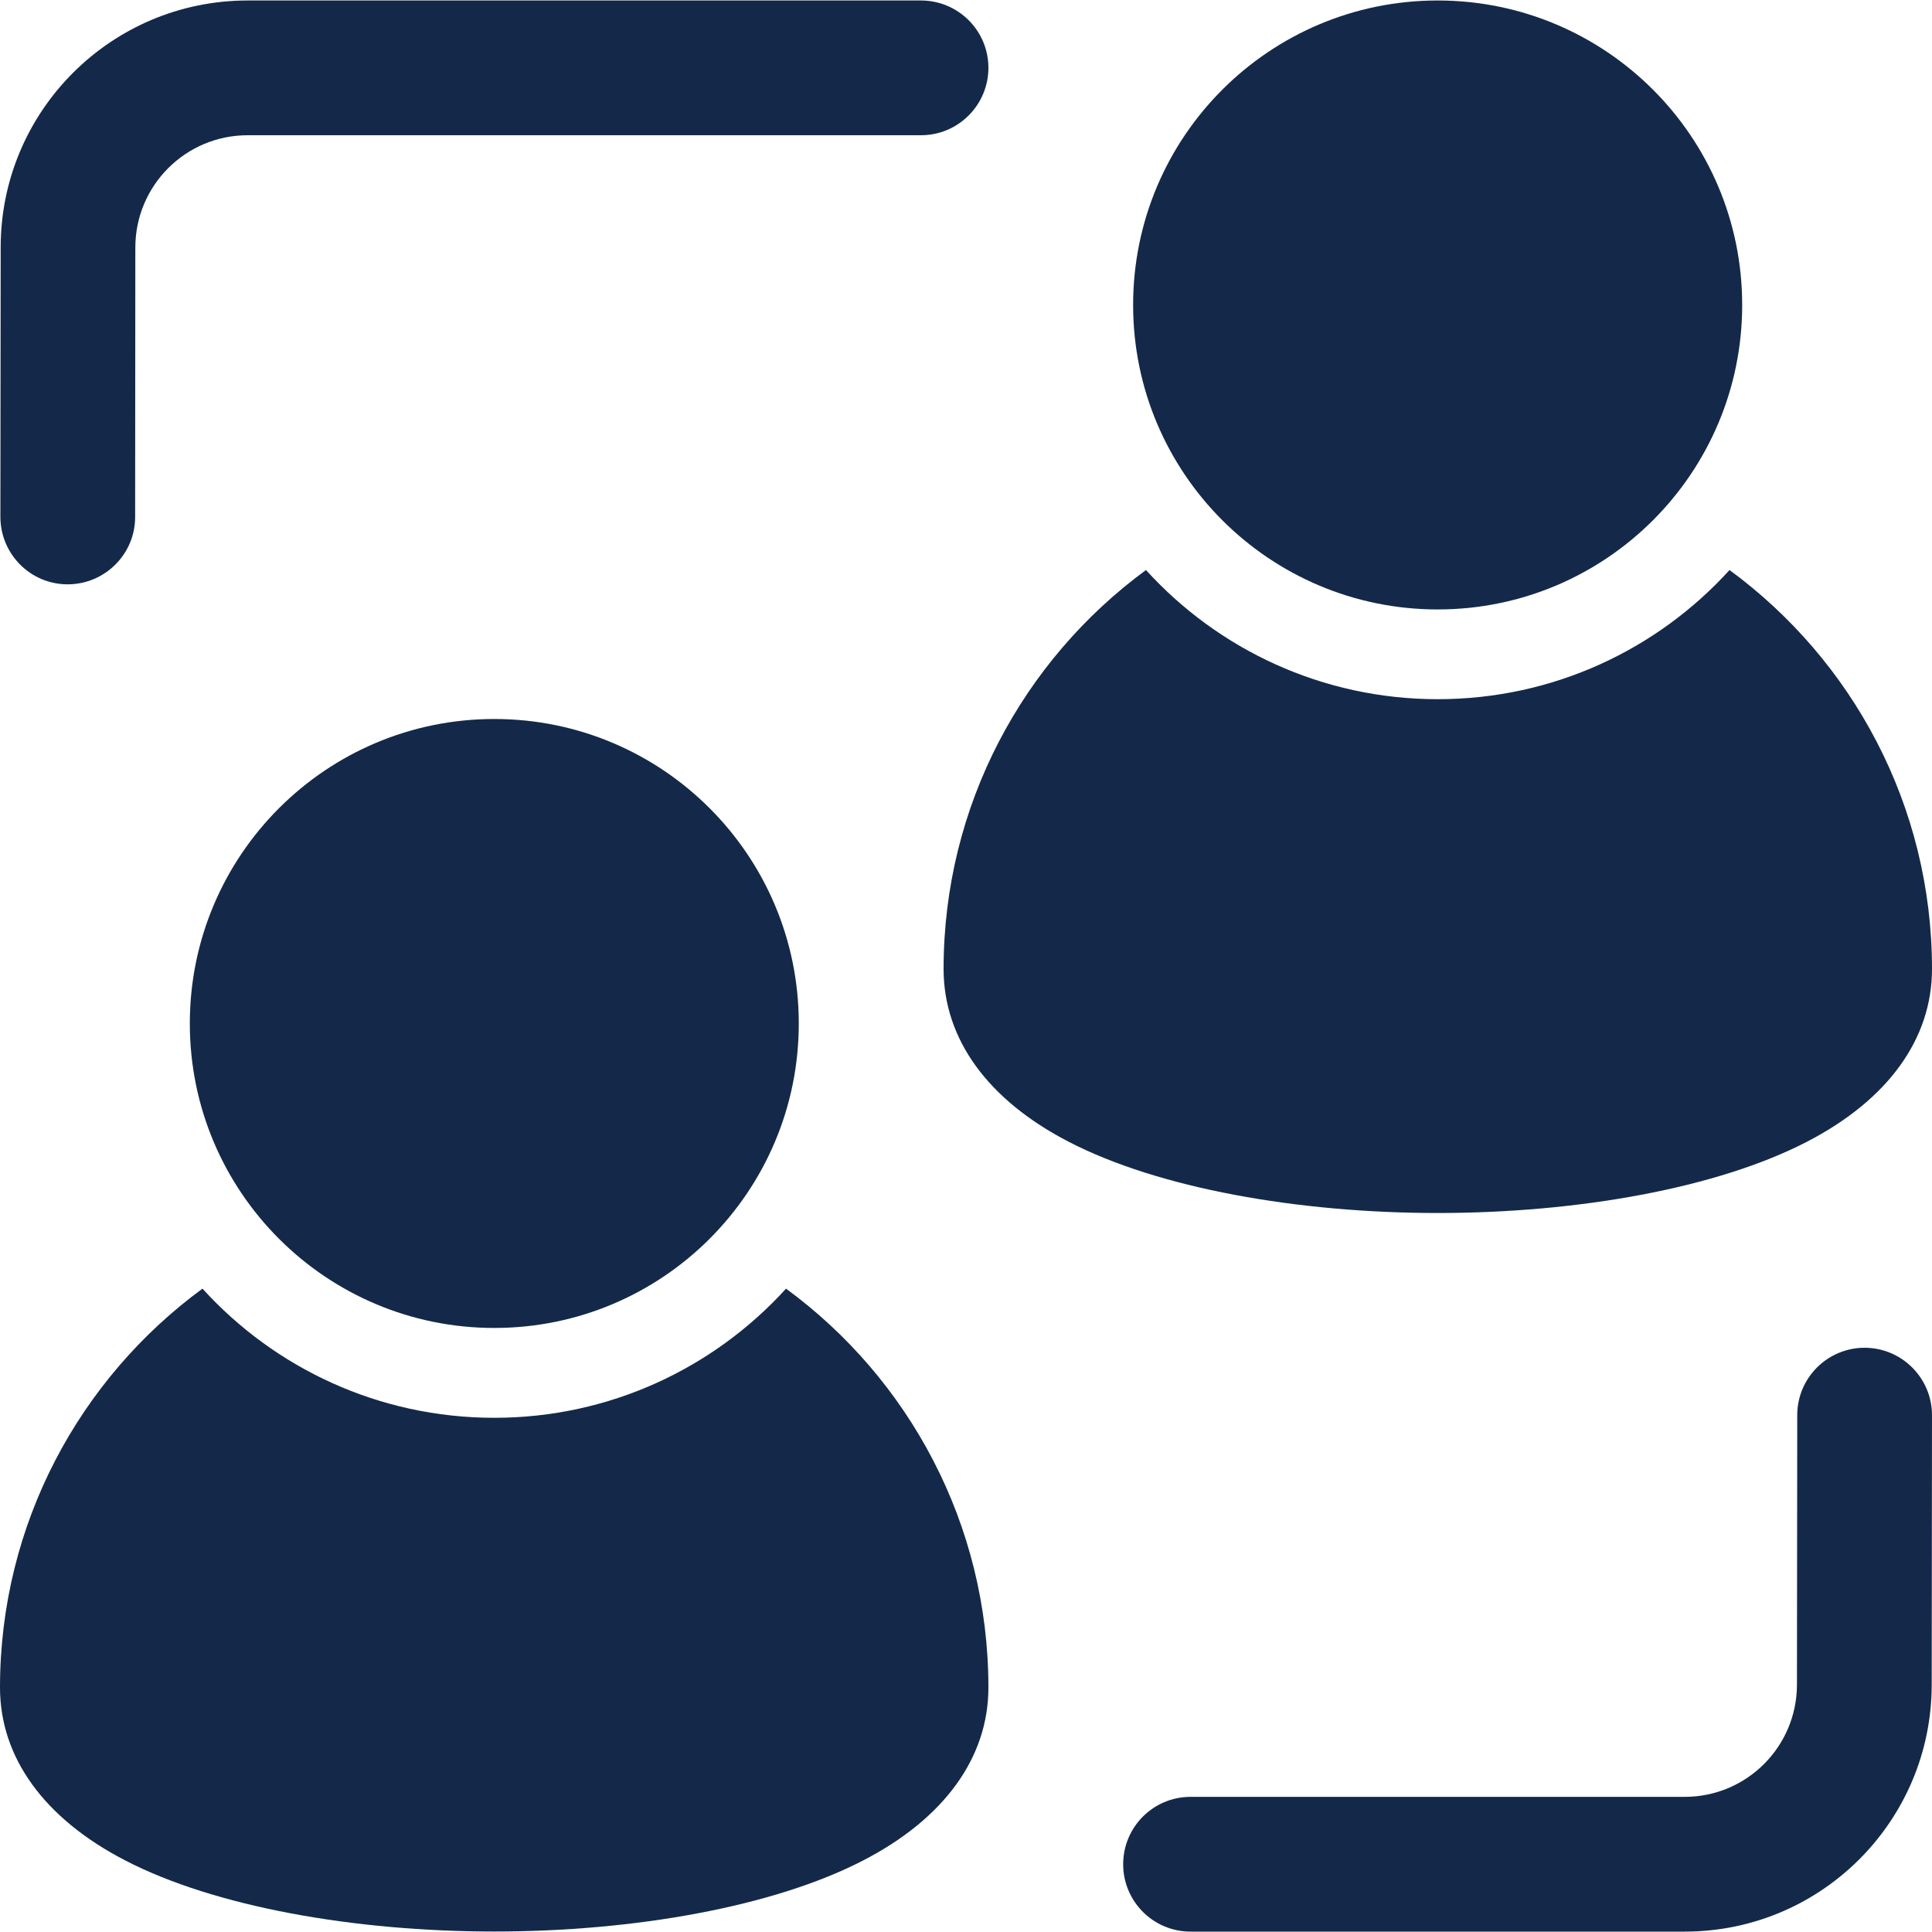 <svg width="20" height="20" viewBox="0 0 20 20" fill="none" xmlns="http://www.w3.org/2000/svg">
<path d="M5.117 13.747C6.858 13.747 8.269 12.336 8.269 10.595C8.269 8.855 6.858 7.443 5.117 7.443C3.376 7.443 1.965 8.855 1.965 10.595C1.965 12.336 3.376 13.747 5.117 13.747Z" fill="#142949"/>
<path d="M14.883 6.309C16.623 6.309 18.035 4.898 18.035 3.157C18.035 1.416 16.623 0.005 14.883 0.005C13.142 0.005 11.73 1.416 11.73 3.157C11.73 4.898 13.142 6.309 14.883 6.309Z" fill="#142949"/>
<path fill-rule="evenodd" clip-rule="evenodd" d="M18.605 14.649C18.605 14.264 18.918 13.952 19.302 13.952C19.687 13.952 20 14.265 20 14.65L19.997 17.442C19.995 18.852 18.852 19.996 17.44 19.996H12.324C11.939 19.996 11.627 19.683 11.627 19.299C11.627 18.913 11.939 18.601 12.324 18.601H17.44C18.082 18.601 18.601 18.081 18.602 17.44L18.605 14.649Z" fill="#142949"/>
<path fill-rule="evenodd" clip-rule="evenodd" d="M1.399 5.352C1.399 5.737 1.085 6.049 0.7 6.049C0.315 6.049 0.004 5.735 0.004 5.35L0.007 2.559C0.008 1.149 1.152 0.005 2.564 0.005H9.534C9.919 0.005 10.232 0.317 10.232 0.702C10.232 1.087 9.919 1.4 9.534 1.4H2.564C1.922 1.4 1.402 1.919 1.401 2.561L1.399 5.352Z" fill="#142949"/>
<path fill-rule="evenodd" clip-rule="evenodd" d="M8.137 13.34C9.407 14.271 10.232 15.775 10.232 17.469C10.232 18.193 9.776 18.825 8.936 19.259C8.009 19.739 6.564 19.995 5.117 19.995C3.668 19.995 2.223 19.739 1.296 19.259C0.457 18.825 0 18.193 0 17.469C0 15.775 0.826 14.271 2.096 13.34C2.843 14.162 3.92 14.677 5.117 14.677C6.312 14.677 7.39 14.162 8.137 13.34Z" fill="#142949"/>
<path fill-rule="evenodd" clip-rule="evenodd" d="M17.904 5.901C19.174 6.833 20 8.337 20 10.031C20 10.755 19.544 11.386 18.704 11.82C17.777 12.3 16.332 12.557 14.883 12.557C13.436 12.557 11.991 12.3 11.064 11.82C10.224 11.386 9.768 10.755 9.768 10.031C9.768 8.336 10.593 6.833 11.863 5.901C12.61 6.723 13.688 7.238 14.883 7.238C16.08 7.238 17.157 6.723 17.904 5.901Z" fill="#142949"/>
</svg>

